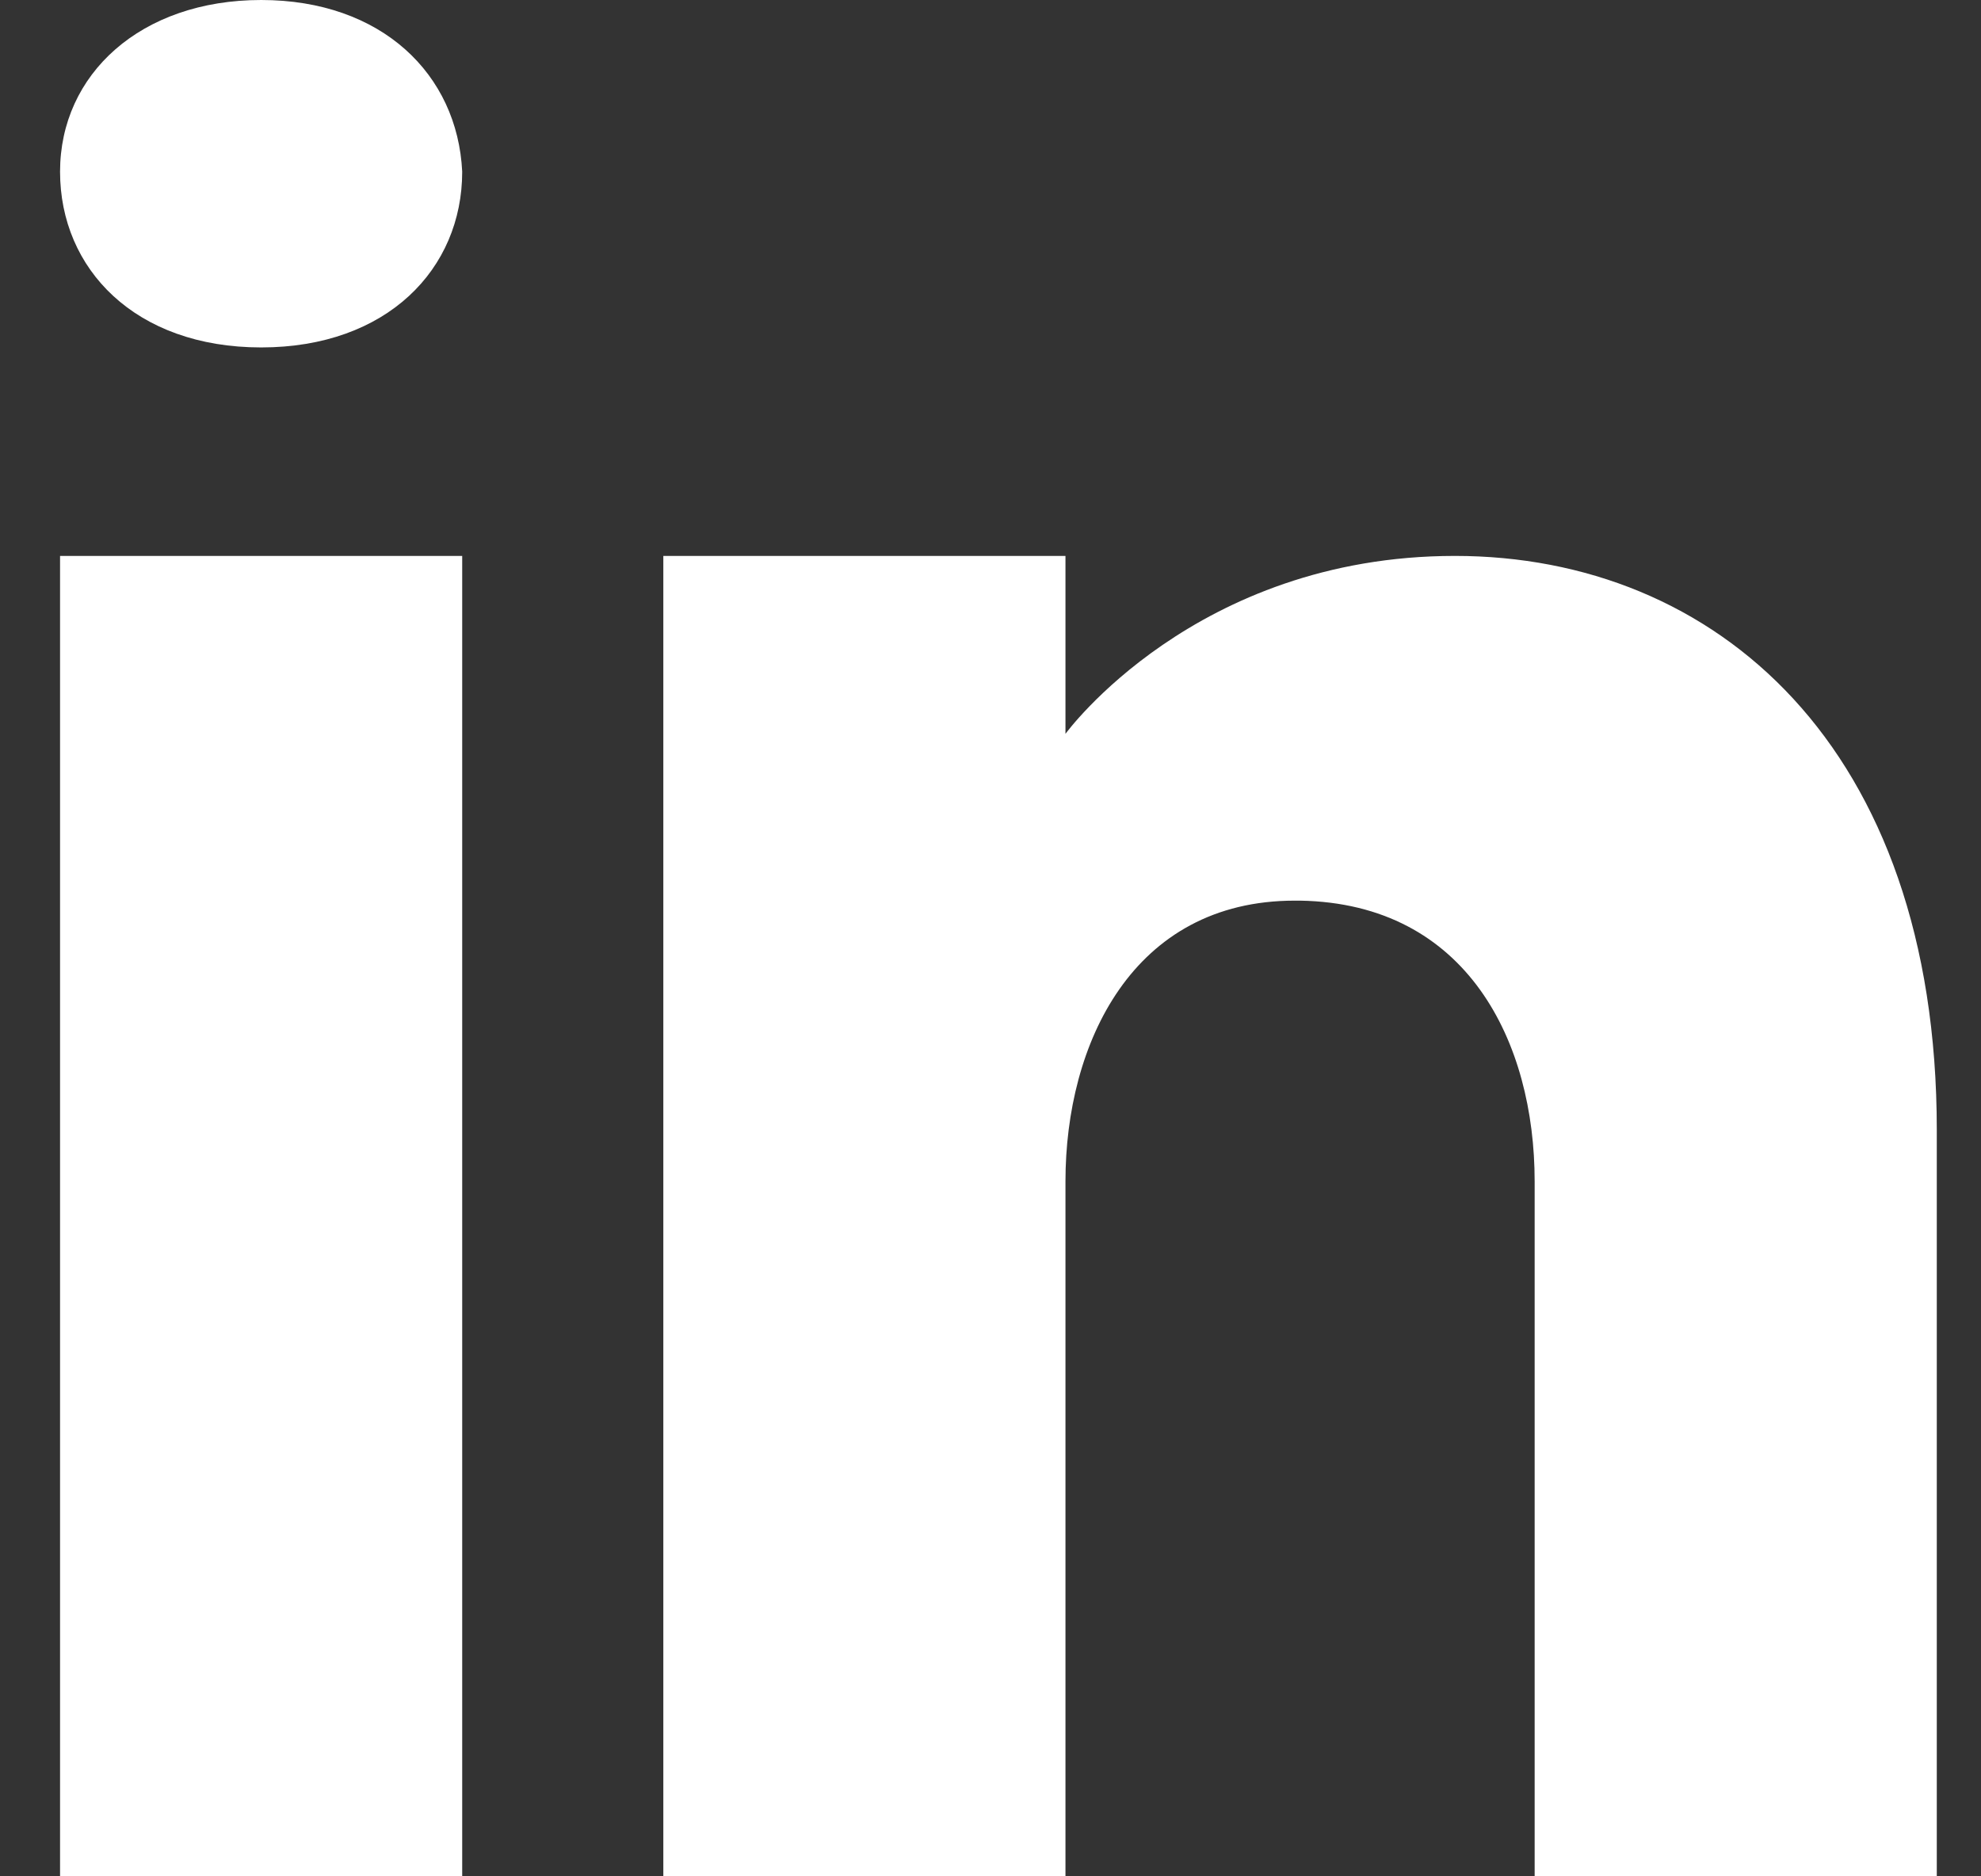 <svg width="19" height="18" viewBox="0 0 19 18" fill="none" xmlns="http://www.w3.org/2000/svg">
<rect x="0" y="0" width="19" height="18" fill="#333333" stroke="none"/>
<g clip-path="url(#clip0_3066_6778)">
<path d="M4.433 5.333V18H0.576V5.333H4.433ZM0.576 1.647C0.576 0.713 1.348 0 2.505 0C3.662 0 4.388 0.713 4.433 1.647C4.433 2.58 3.713 3.333 2.505 3.333C1.296 3.333 0.576 2.58 0.576 1.647ZM18.576 18H14.719V11.333C14.719 10 14.076 8.667 12.469 8.64H12.418C10.862 8.64 10.219 10.013 10.219 11.333V18H6.362V5.333H10.219V7.04C10.219 7.04 11.46 5.333 13.954 5.333C16.448 5.333 18.576 7.153 18.576 10.84V18Z" fill="white"/>
</g>
<defs>
<clipPath id="clip0_3066_6778">
<rect width="18" height="18" fill="white" transform="translate(0.576)"/>
</clipPath>
</defs>
</svg>
